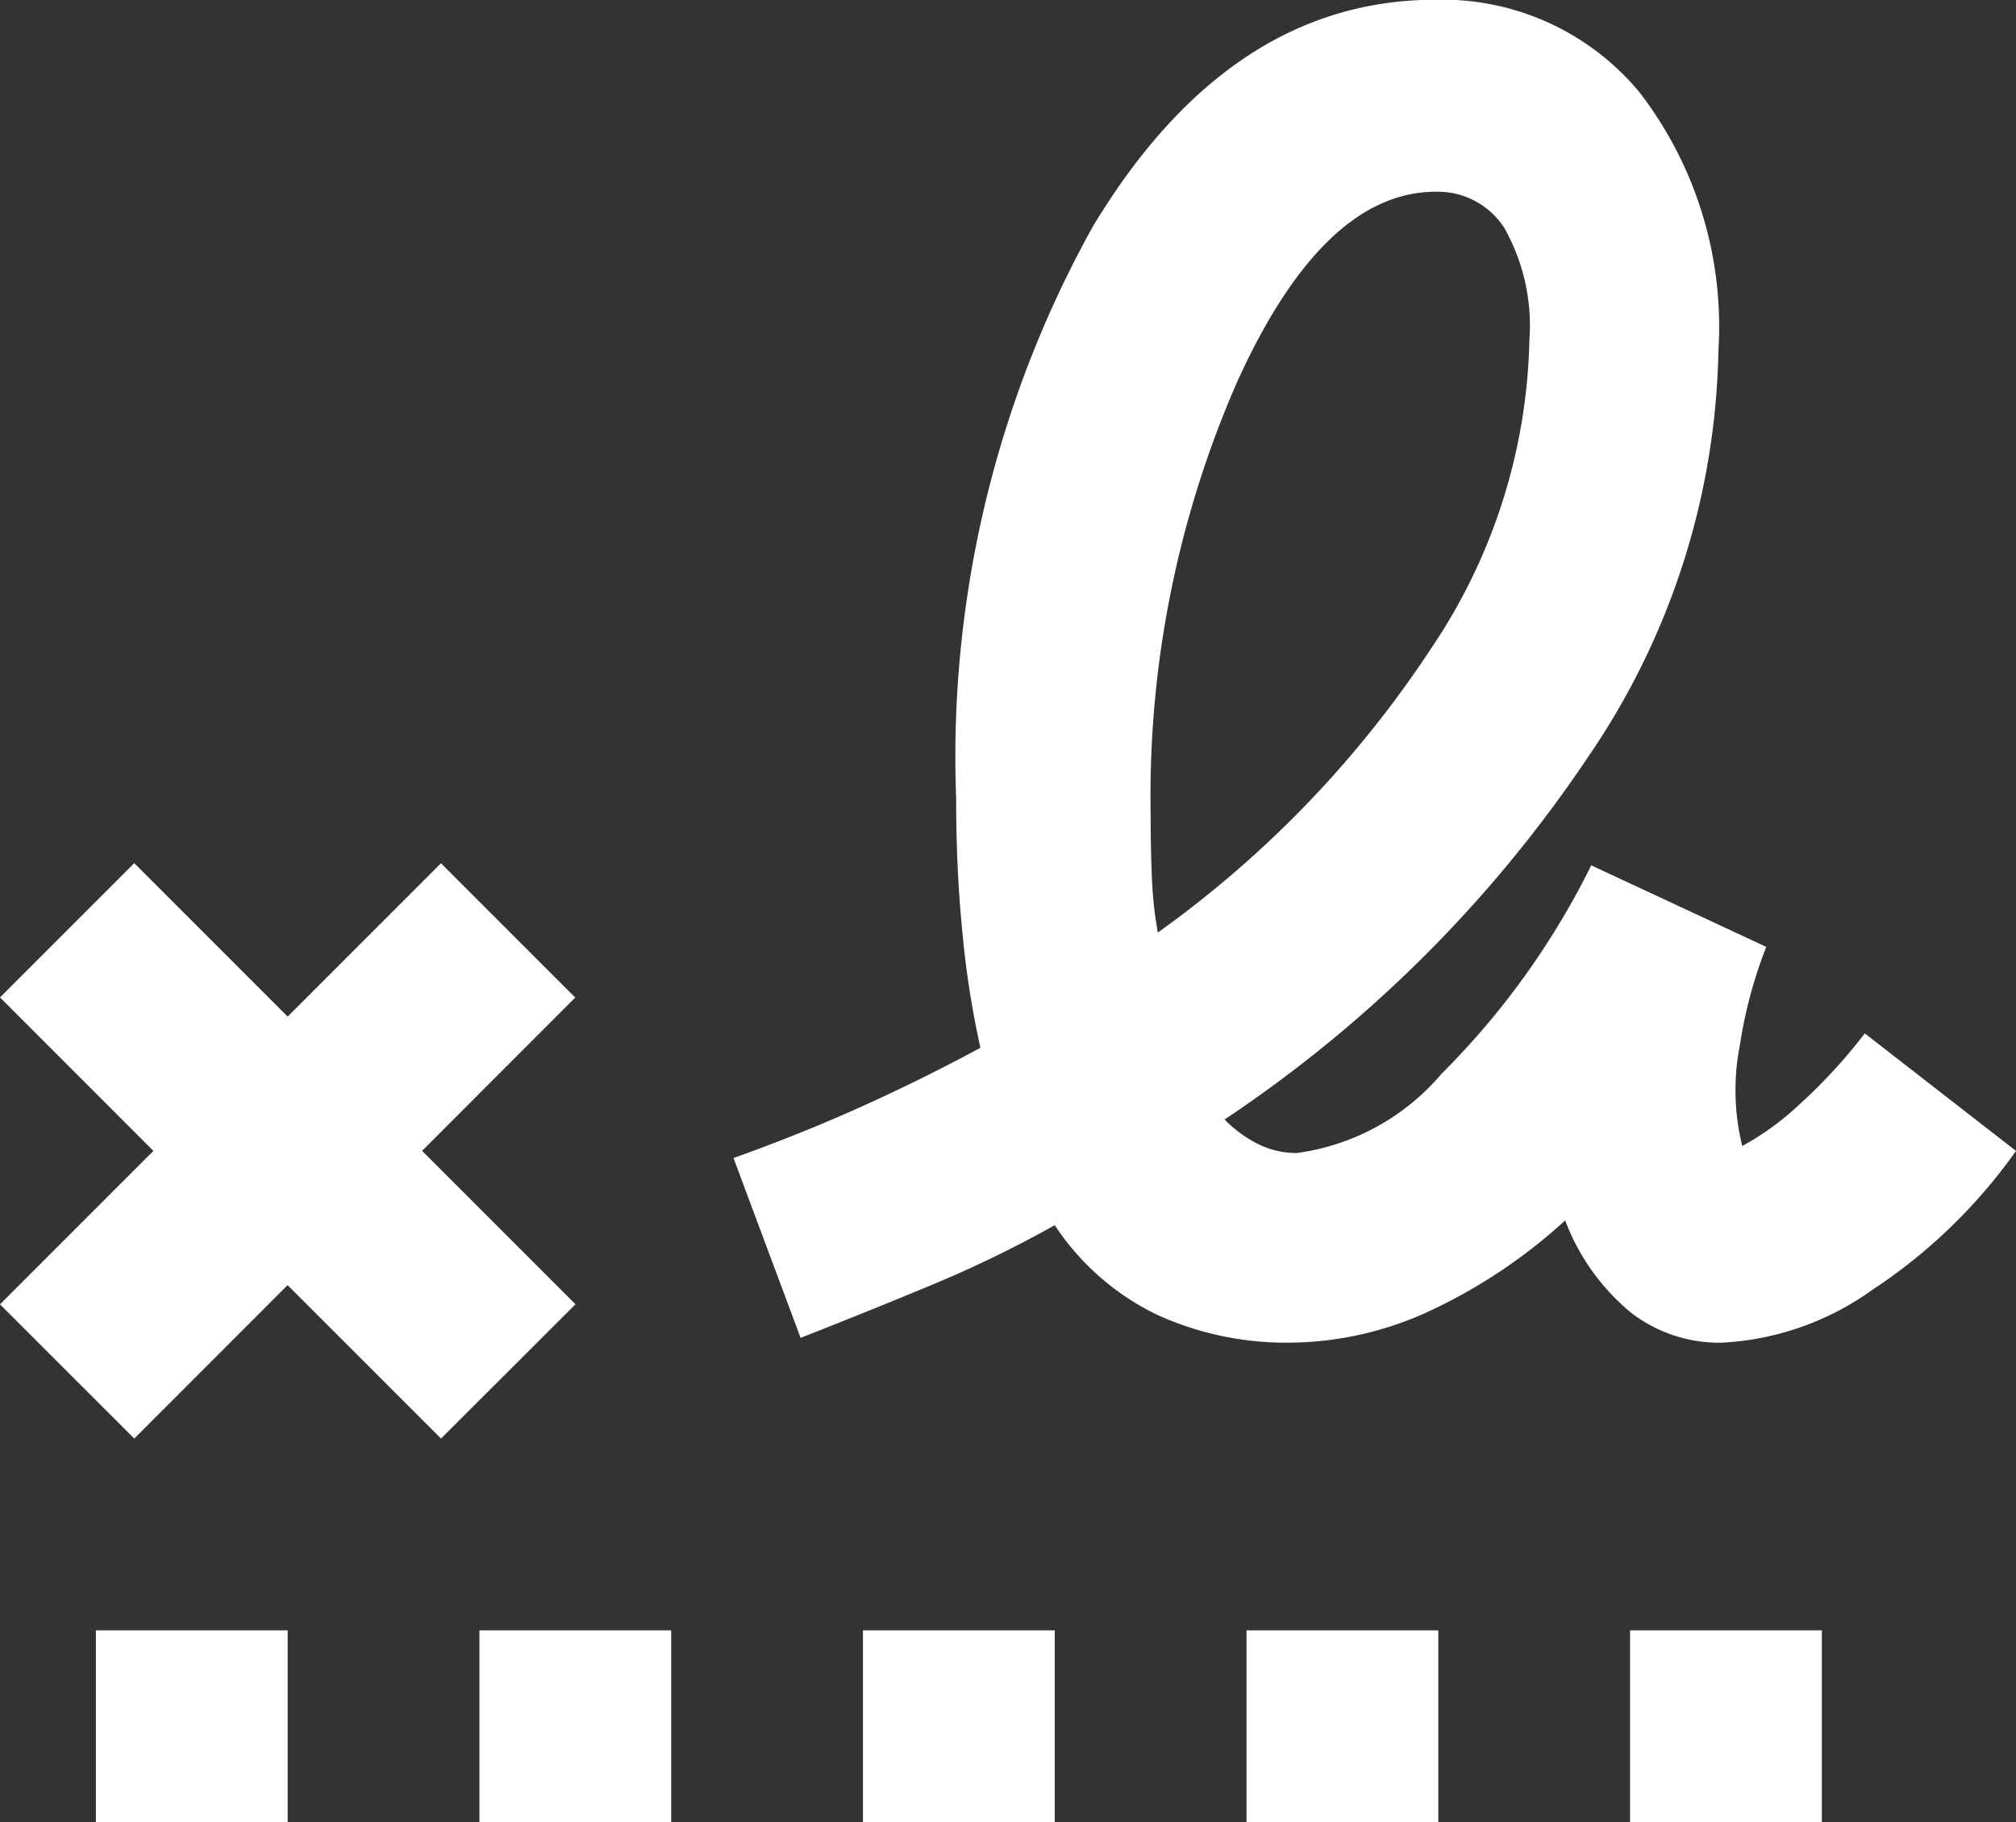 <svg xmlns="http://www.w3.org/2000/svg" width="32" height="28.918" viewBox="0 0 32 28.918">
  <rect x="0" y="0" width="32" height="28.918" fill="#333333" stroke="none"/>
  <path id="icon-signature" d="M98.378-865.2a17.067,17.067,0,0,0,4.338-4.509,9.062,9.062,0,0,0,1.56-4.889,3.162,3.162,0,0,0-.4-1.788,1.257,1.257,0,0,0-1.084-.571q-1.788,0-3.158,3.025a16.381,16.381,0,0,0-1.37,6.83q0,.533.019,1.008A6.442,6.442,0,0,0,98.378-865.2ZM81.522-851.082v-3.044h3.044v3.044Zm6.088,0v-3.044h3.044v3.044Zm6.088,0v-3.044h3.044v3.044Zm6.088,0v-3.044h3.044v3.044Zm6.088,0v-3.044h3.044v3.044ZM82.131-857.17,80-859.3l2.435-2.435L80-864.171l2.131-2.131,2.435,2.435L87-866.3l2.131,2.131L86.7-861.736l2.435,2.435L87-857.17l-2.435-2.435Zm18.34-1.522a4.949,4.949,0,0,1-2.093-.437,4.057,4.057,0,0,1-1.636-1.427,18.591,18.591,0,0,1-1.96.951q-1.008.419-2.074.837l-1.065-2.854q1.065-.38,2.036-.818t1.883-.932a14.54,14.54,0,0,1-.285-1.826q-.1-.989-.1-2.131a17.324,17.324,0,0,1,2.169-9.075q2.169-3.6,5.441-3.6a4.065,4.065,0,0,1,3.234,1.465,6.092,6.092,0,0,1,1.256,4.09,11.778,11.778,0,0,1-2.074,6.469,20.867,20.867,0,0,1-5.765,5.746,1.963,1.963,0,0,0,.552.4,1.38,1.38,0,0,0,.59.133,3.65,3.65,0,0,0,2.3-1.256,12.489,12.489,0,0,0,2.378-3.31l2.778,1.294a7.263,7.263,0,0,0-.419,1.56,3.7,3.7,0,0,0,.038,1.6,4.378,4.378,0,0,0,.894-.647A8.538,8.538,0,0,0,109.6-863.6l2.4,1.865a8.549,8.549,0,0,1-2.283,2.207,4.487,4.487,0,0,1-2.4.837,2.3,2.3,0,0,1-1.427-.476,3.492,3.492,0,0,1-1.046-1.465,8.505,8.505,0,0,1-2.169,1.446A5.355,5.355,0,0,1,100.471-858.692Z" transform="translate(-80 880)" fill="#fff"/>
</svg>
